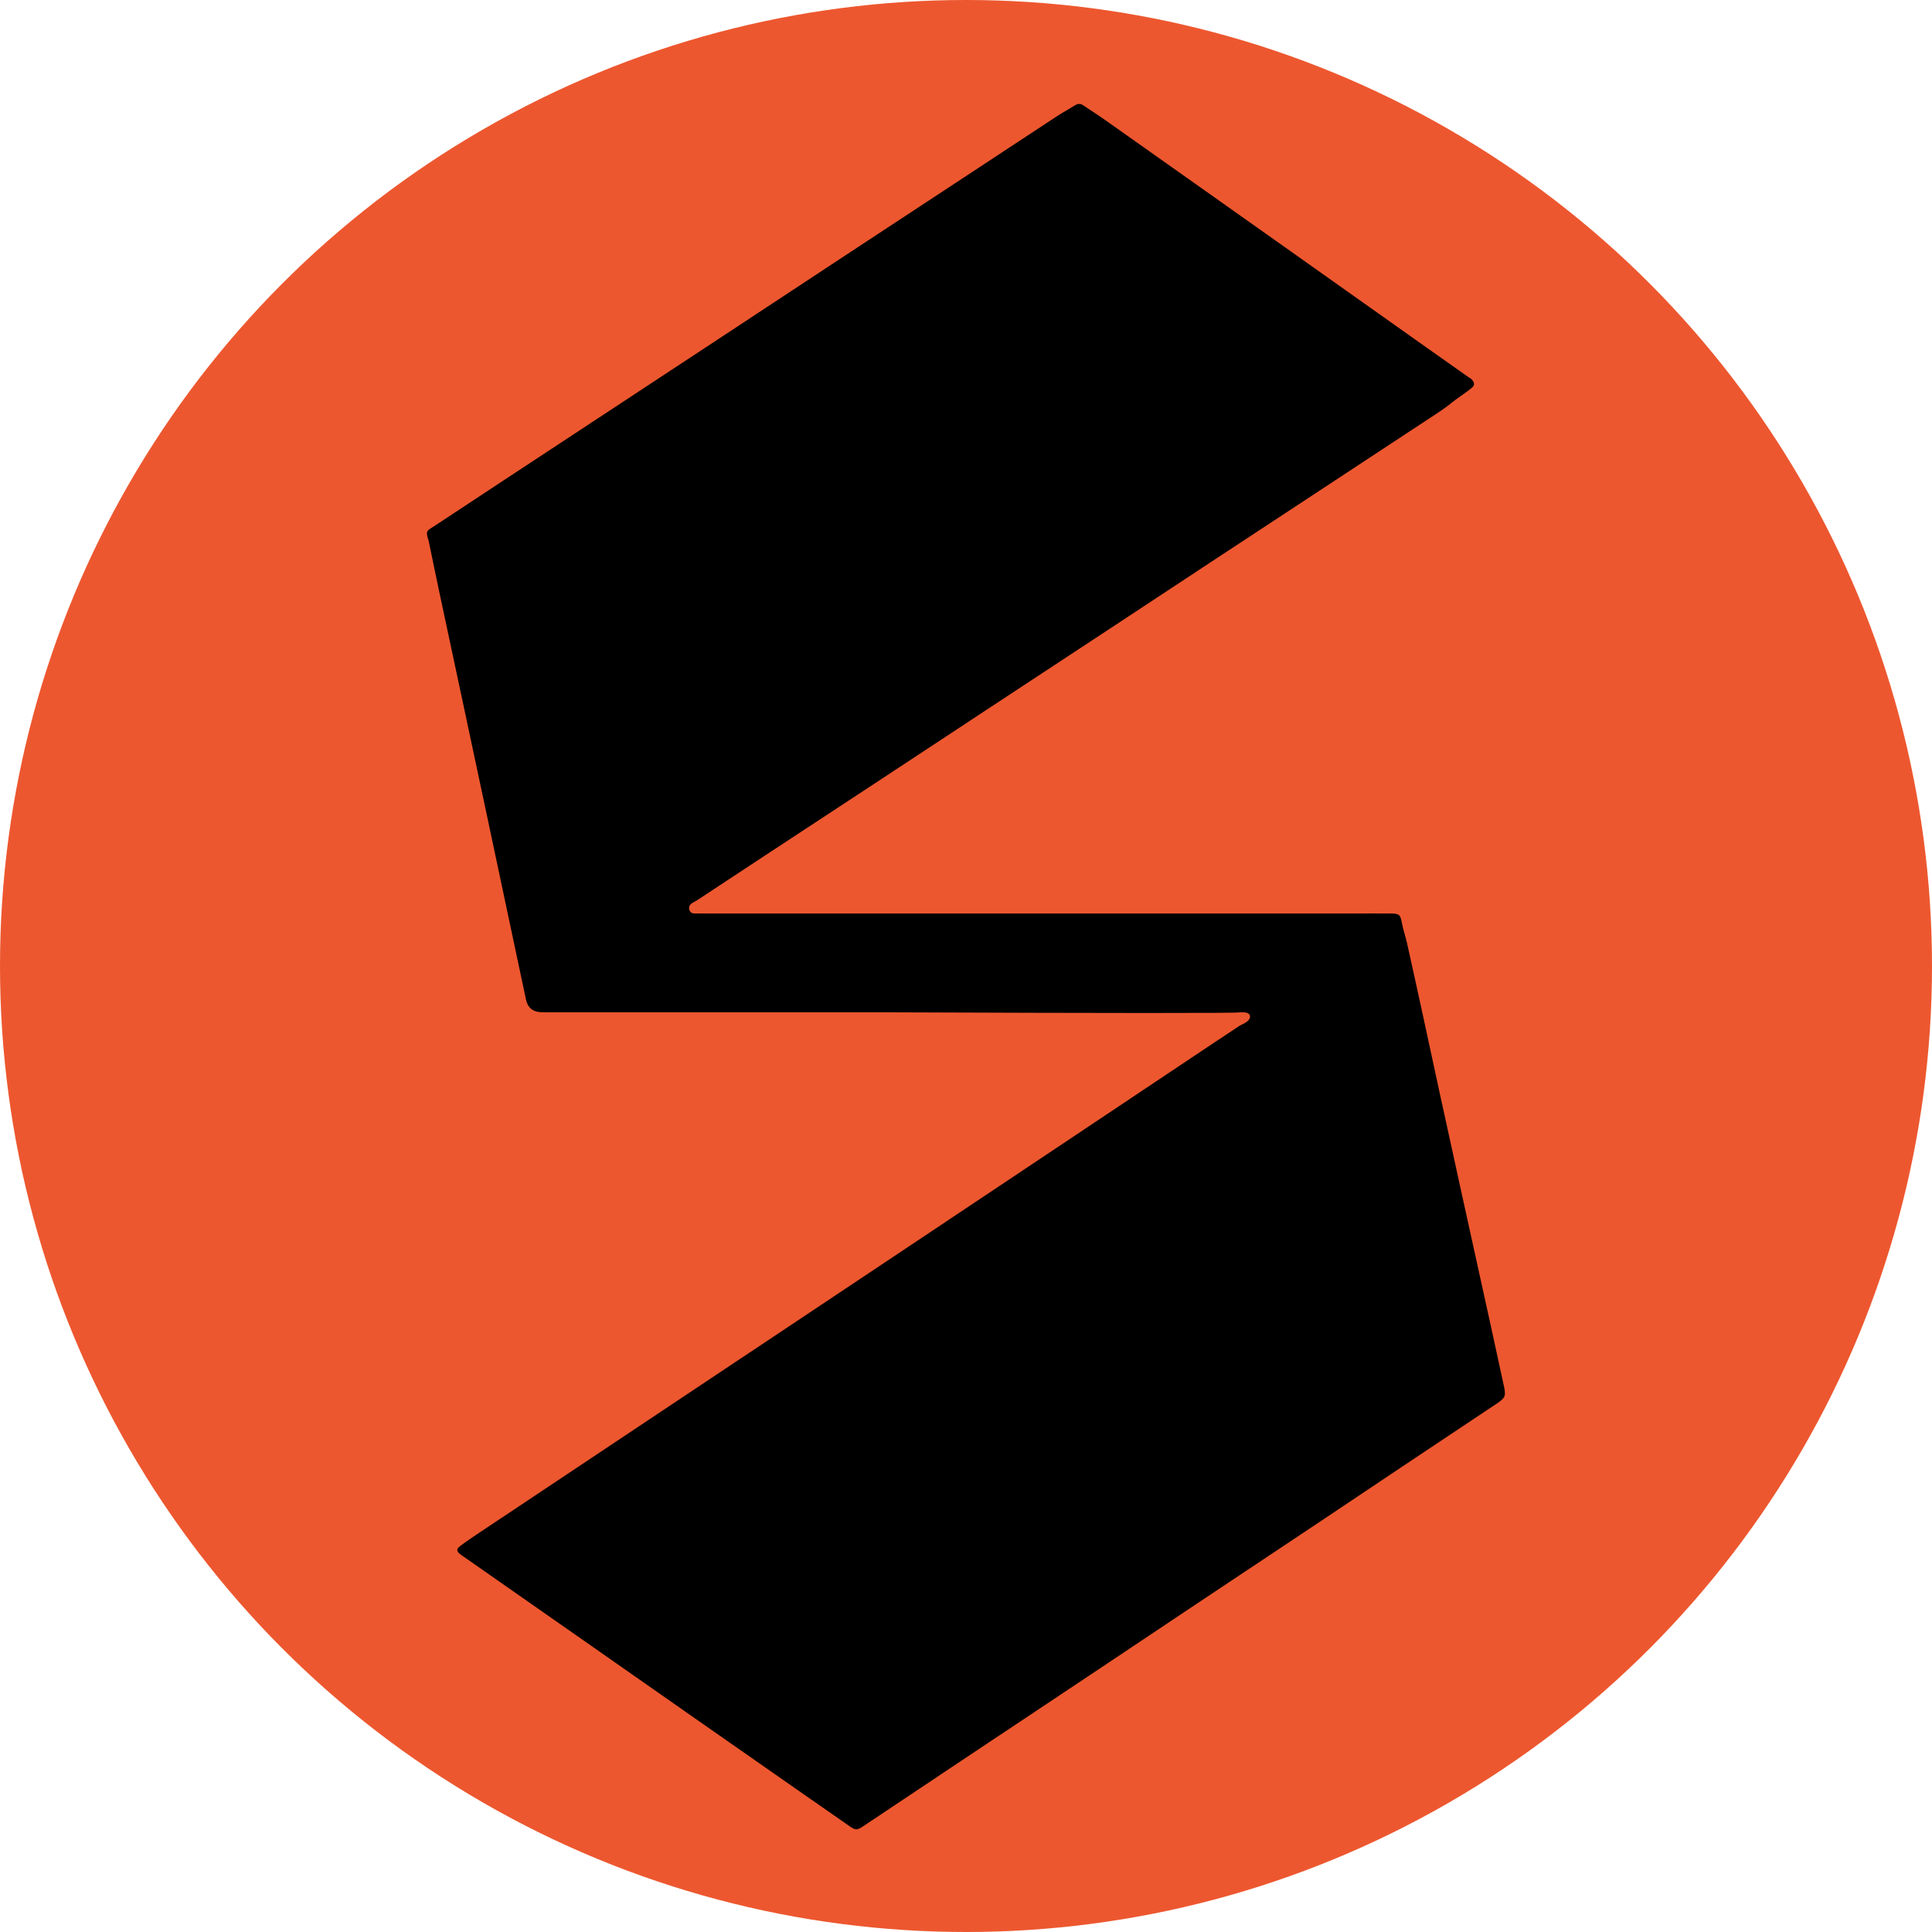 <?xml version="1.0" encoding="UTF-8"?> <svg xmlns="http://www.w3.org/2000/svg" id="_Слой_1" data-name=" Слой 1" viewBox="0 0 846 846"><defs><style> .cls-1 { fill: #ed572f; } </style></defs><circle class="cls-1" cx="423" cy="423" r="423"></circle><path d="m390.52,443.27c-50.54,0-101.09,0-151.63-.01-1.27,0-2.58.03-3.8-.27-2.75-.67-4.2-2.61-4.78-5.34-2.81-13.29-5.64-26.58-8.46-39.87-2.95-13.91-5.9-27.82-8.85-41.73-3.62-17.03-7.25-34.06-10.88-51.09-3.31-15.51-6.63-31.02-9.93-46.54-1.48-6.96-2.89-13.93-4.34-20.89-.04-.18-.05-.36-.11-.54-1.58-4.85-.79-4.5,2.64-6.76,20.68-13.67,41.39-27.27,62.1-40.9,20.55-13.52,41.11-27.04,61.65-40.57,18.57-12.23,37.12-24.48,55.69-36.7,16.9-11.12,33.81-22.22,50.71-33.33,14.01-9.21,27.99-18.46,42.01-27.65,2.66-1.75,5.48-3.27,8.18-4.95,1.22-.76,2.34-.86,3.55-.04,3.32,2.24,6.71,4.38,9.98,6.69,20.92,14.76,41.81,29.56,62.7,44.35,24.17,17.11,48.32,34.24,72.49,51.36,7.96,5.64,15.93,11.25,23.89,16.87.08.06.62.27,1.12.78.48.49.98,1.28,1.01,1.98.04.99-.87,1.72-3.06,3.33-2.47,1.81-3.46,2.45-4.92,3.51-2.02,1.47-2.07,1.68-4.32,3.33-1.81,1.33-3.21,2.25-3.97,2.75-17.13,11.26-34.25,22.54-51.38,33.81-15.07,9.91-30.15,19.81-45.22,29.73-15.9,10.47-31.79,20.96-47.69,31.43-17.51,11.53-35.02,23.04-52.53,34.56-16.05,10.57-32.1,21.16-48.15,31.72-15.99,10.51-31.99,21-47.98,31.51-10.28,6.76-20.54,13.54-30.82,20.3-.68.45-1.43.8-2.13,1.23-1.11.67-1.8,1.64-1.47,2.95.34,1.34,1.37,1.8,2.72,1.75,1.46-.06,2.92-.02,4.38-.02h285.74c4.83,0,9.67-.03,14.5.01,3.63.03,4.04.57,4.72,4.2.56,2.94,1.58,5.79,2.23,8.72,2.42,10.85,4.8,21.72,7.16,32.58,2.42,11.14,4.8,22.28,7.22,33.42,3.63,16.66,7.28,33.31,10.94,49.96,3.87,17.63,7.77,35.25,11.64,52.89,1.8,8.19,3.56,16.38,5.34,24.58.02.09.05.18.07.27,1,4.78.81,5.39-3.3,8.14-14.16,9.47-28.36,18.9-42.54,28.36-11.82,7.89-23.61,15.82-35.43,23.71-17.66,11.78-35.35,23.53-53.02,35.31-14.93,9.96-29.84,19.95-44.78,29.91-20.17,13.45-40.35,26.87-60.52,40.32-11.98,7.99-23.95,15.99-35.92,23.98-1.66,1.11-3.33,2.21-5,3.32-2.66,1.78-3.32,1.81-5.89.03-6.07-4.2-12.12-8.43-18.18-12.65-16.66-11.63-33.33-23.25-49.98-34.89-16.5-11.53-32.99-23.08-49.49-34.62-16.88-11.8-33.77-23.59-50.65-35.39-.75-.52-1.52-1.01-2.24-1.57-1.62-1.25-1.76-2.26-.16-3.5,2.37-1.84,4.87-3.52,7.37-5.19,24.33-16.23,48.68-32.44,73.02-48.66,19.87-13.24,39.73-26.48,59.59-39.72,23.58-15.72,47.16-31.43,70.74-47.16,16.68-11.12,33.35-22.25,50.02-33.38,22.2-14.82,44.4-29.65,66.61-44.48,4.62-3.09,9.25-6.16,13.89-9.22.76-.5,1.64-.81,2.41-1.28.62-.37,1.28-.77,1.71-1.32,1.24-1.56.63-3.04-1.34-3.32-1.33-.18-2.39-.08-2.46-.06-1.77.39-56.84.35-152.45-.02l.03-.02Z"></path></svg> 